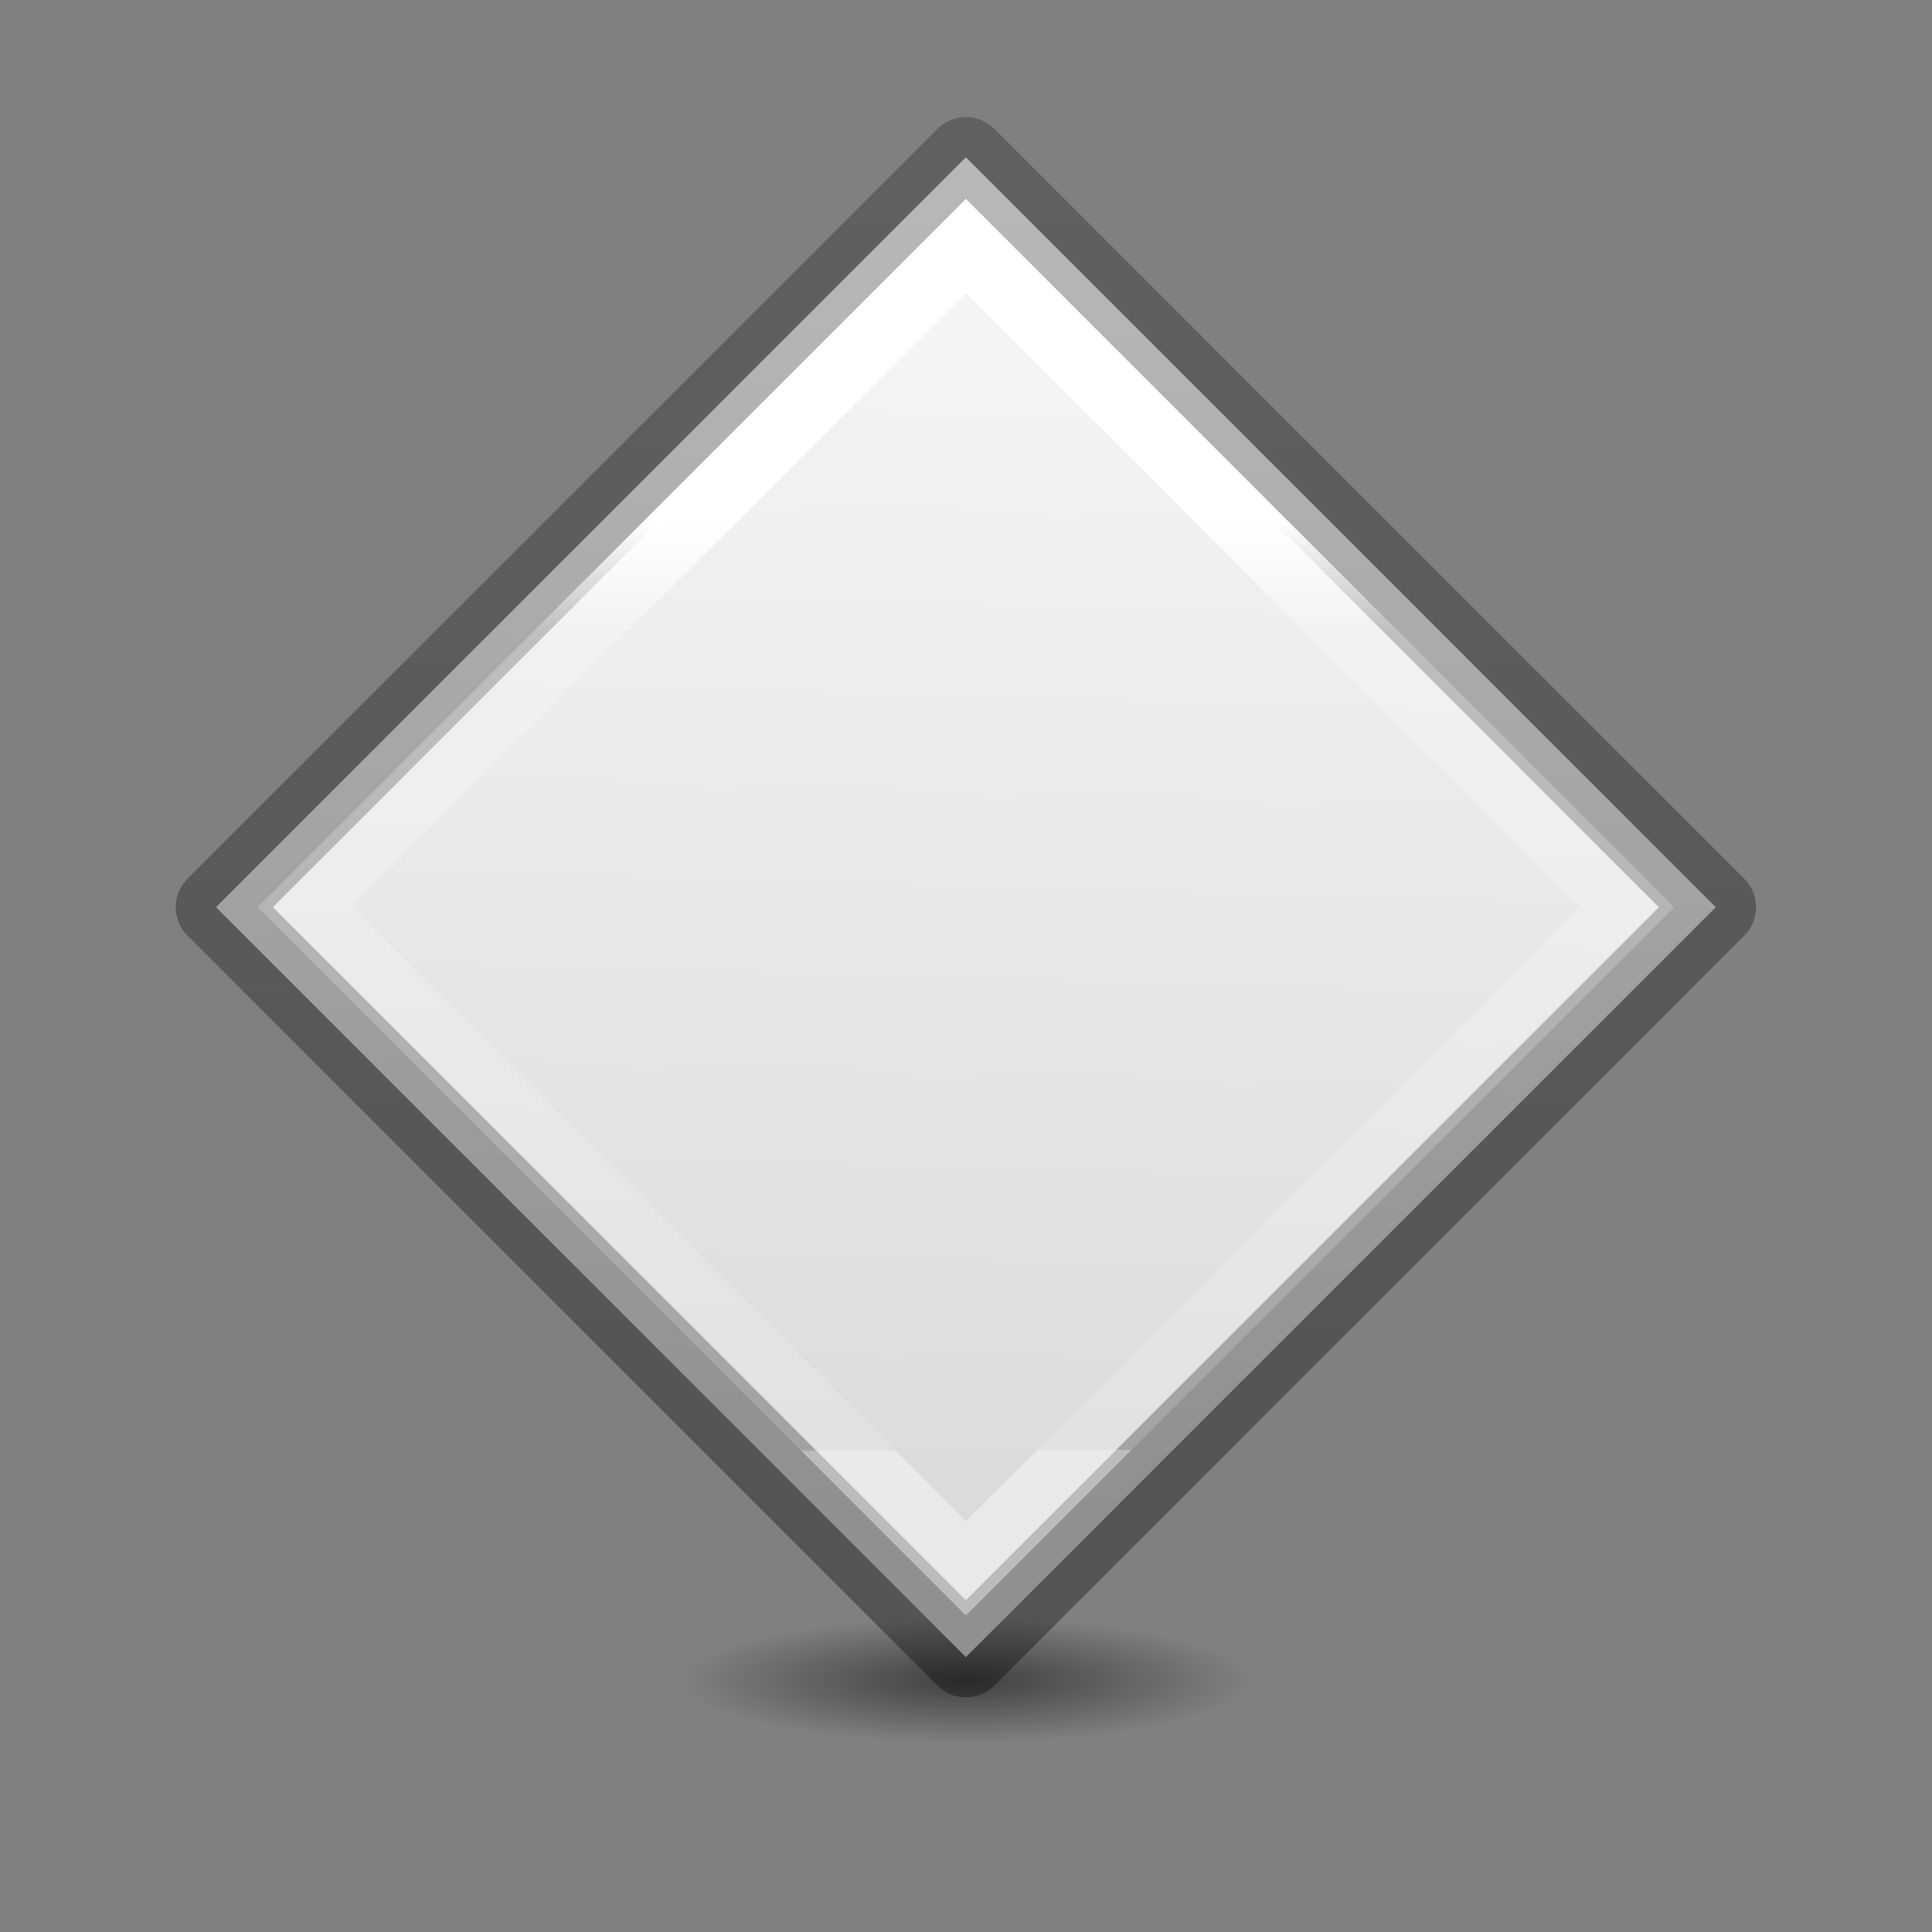 <svg height="24" width="24" xmlns="http://www.w3.org/2000/svg" xmlns:xlink="http://www.w3.org/1999/xlink"><rect width="100%" height="100%" fill="#808080" stroke="none"/><linearGradient id="a" gradientUnits="userSpaceOnUse" x1="-5.877" x2="5.602" y1="16.623" y2="5.225"><stop offset="0" stop-opacity=".34"/><stop offset="1" stop-opacity=".247"/></linearGradient><linearGradient id="b" gradientUnits="userSpaceOnUse" x1="8.011" x2="-2.576" y1="11.329" y2="21.346"><stop offset="0" stop-color="#f4f4f4"/><stop offset="1" stop-color="#dbdbdb"/></linearGradient><linearGradient id="c" gradientUnits="userSpaceOnUse" x1="5.165" x2="-2.984" y1="11.482" y2="19.668"><stop offset="0" stop-color="#fff"/><stop offset=".121" stop-color="#fff" stop-opacity=".235"/><stop offset="1" stop-color="#fff" stop-opacity=".157"/><stop offset="1" stop-color="#fff" stop-opacity=".392"/></linearGradient><radialGradient id="d" cx="2.25" cy="16" gradientTransform="matrix(.209 0 0 .046 11.529 18.138)" gradientUnits="userSpaceOnUse" r="16.875"><stop offset="0"/><stop offset="1" stop-opacity="0"/></radialGradient><g transform="translate(0 2)"><ellipse cx="12" cy="18.868" display="block" fill="url(#d)" fill-rule="evenodd" opacity=".5" rx="3.53" ry=".77"/><path d="m-4.658 8.453h13.176v13.176h-13.176z" fill="url(#b)" stroke="url(#a)" stroke-linecap="round" stroke-linejoin="round" transform="matrix(.707 -.707 .707 .707 0 0)"/><path d="m-3.879 9.232h11.618v11.618h-11.618z" fill="none" stroke="url(#c)" stroke-width=".827" transform="matrix(.707 -.707 .707 .707 0 0)"/></g></svg>